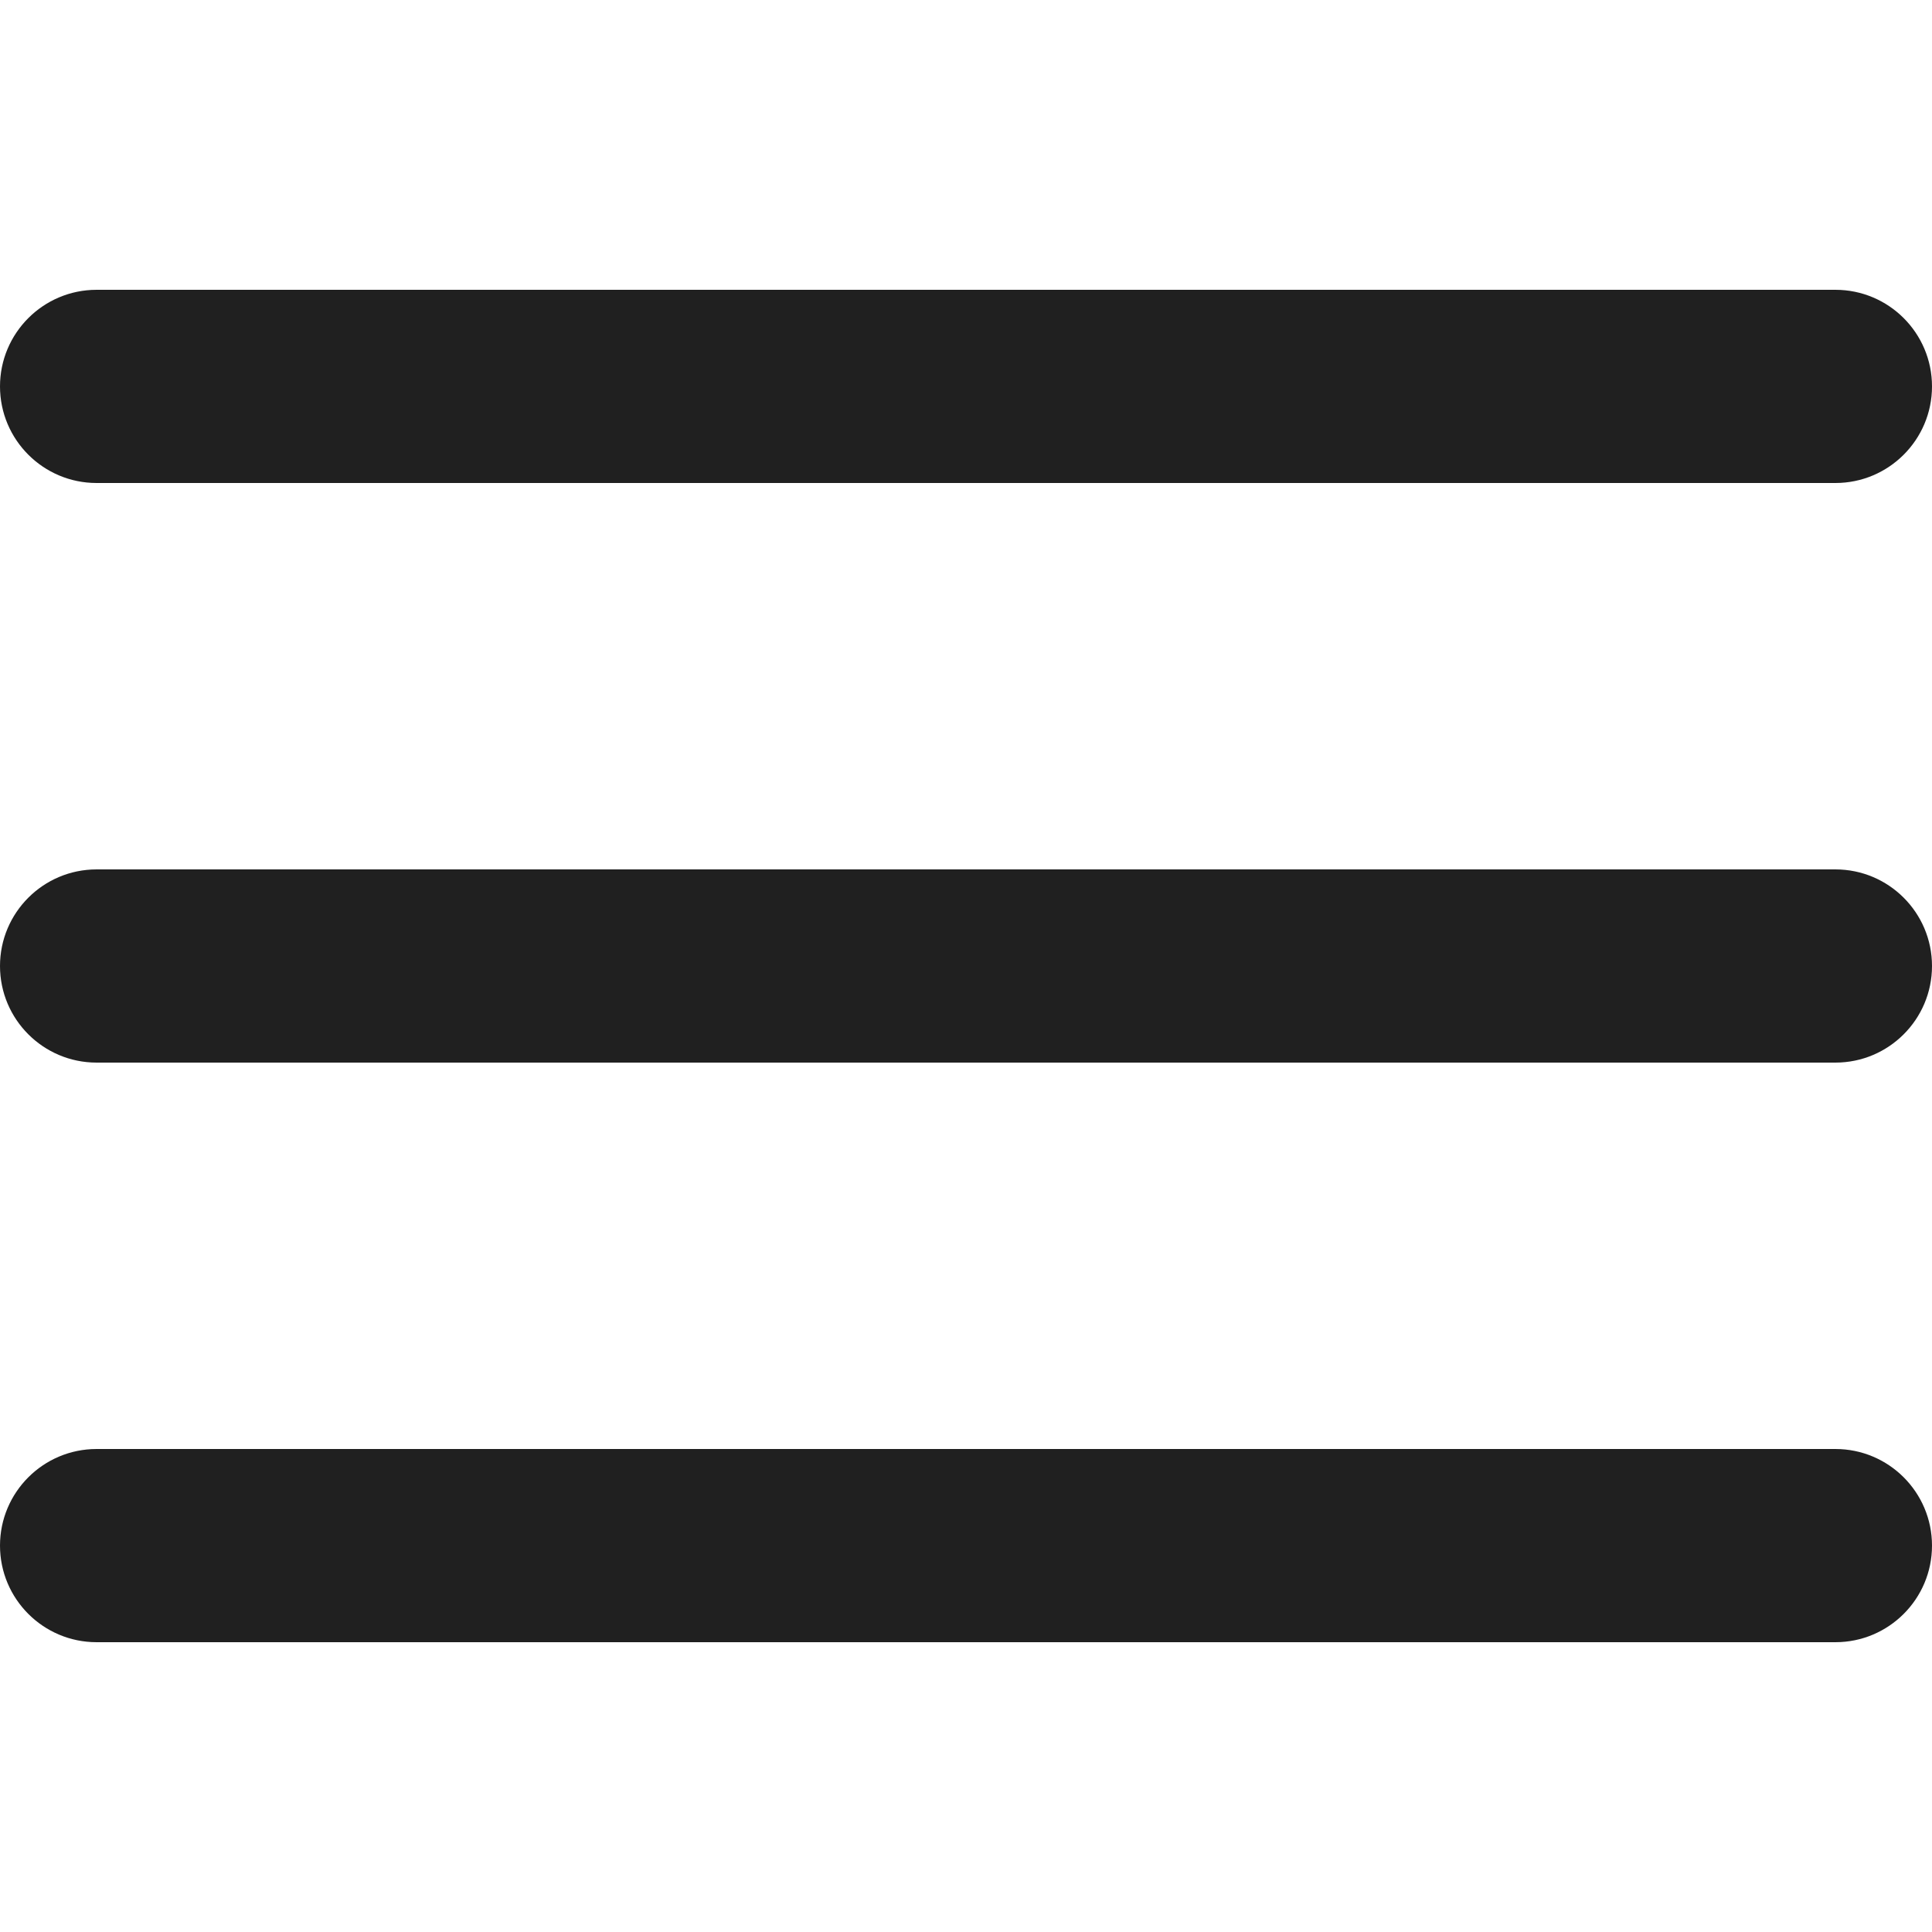 <?xml version="1.0" encoding="UTF-8"?> <svg xmlns="http://www.w3.org/2000/svg" width="20" height="20" viewBox="0 0 20 20" fill="none"> <path d="M0 4C0 3.448 0.448 3 1 3H19C19.552 3 20 3.448 20 4C20 4.552 19.552 5 19 5H1C0.448 5 0 4.552 0 4Z" fill="#202020"></path> <path d="M0 10C0 9.448 0.448 9 1 9H19C19.552 9 20 9.448 20 10C20 10.552 19.552 11 19 11H1C0.448 11 0 10.552 0 10Z" fill="#202020"></path> <path d="M0 16C0 15.448 0.448 15 1 15H19C19.552 15 20 15.448 20 16C20 16.552 19.552 17 19 17H1C0.448 17 0 16.552 0 16Z" fill="#202020"></path> </svg> 